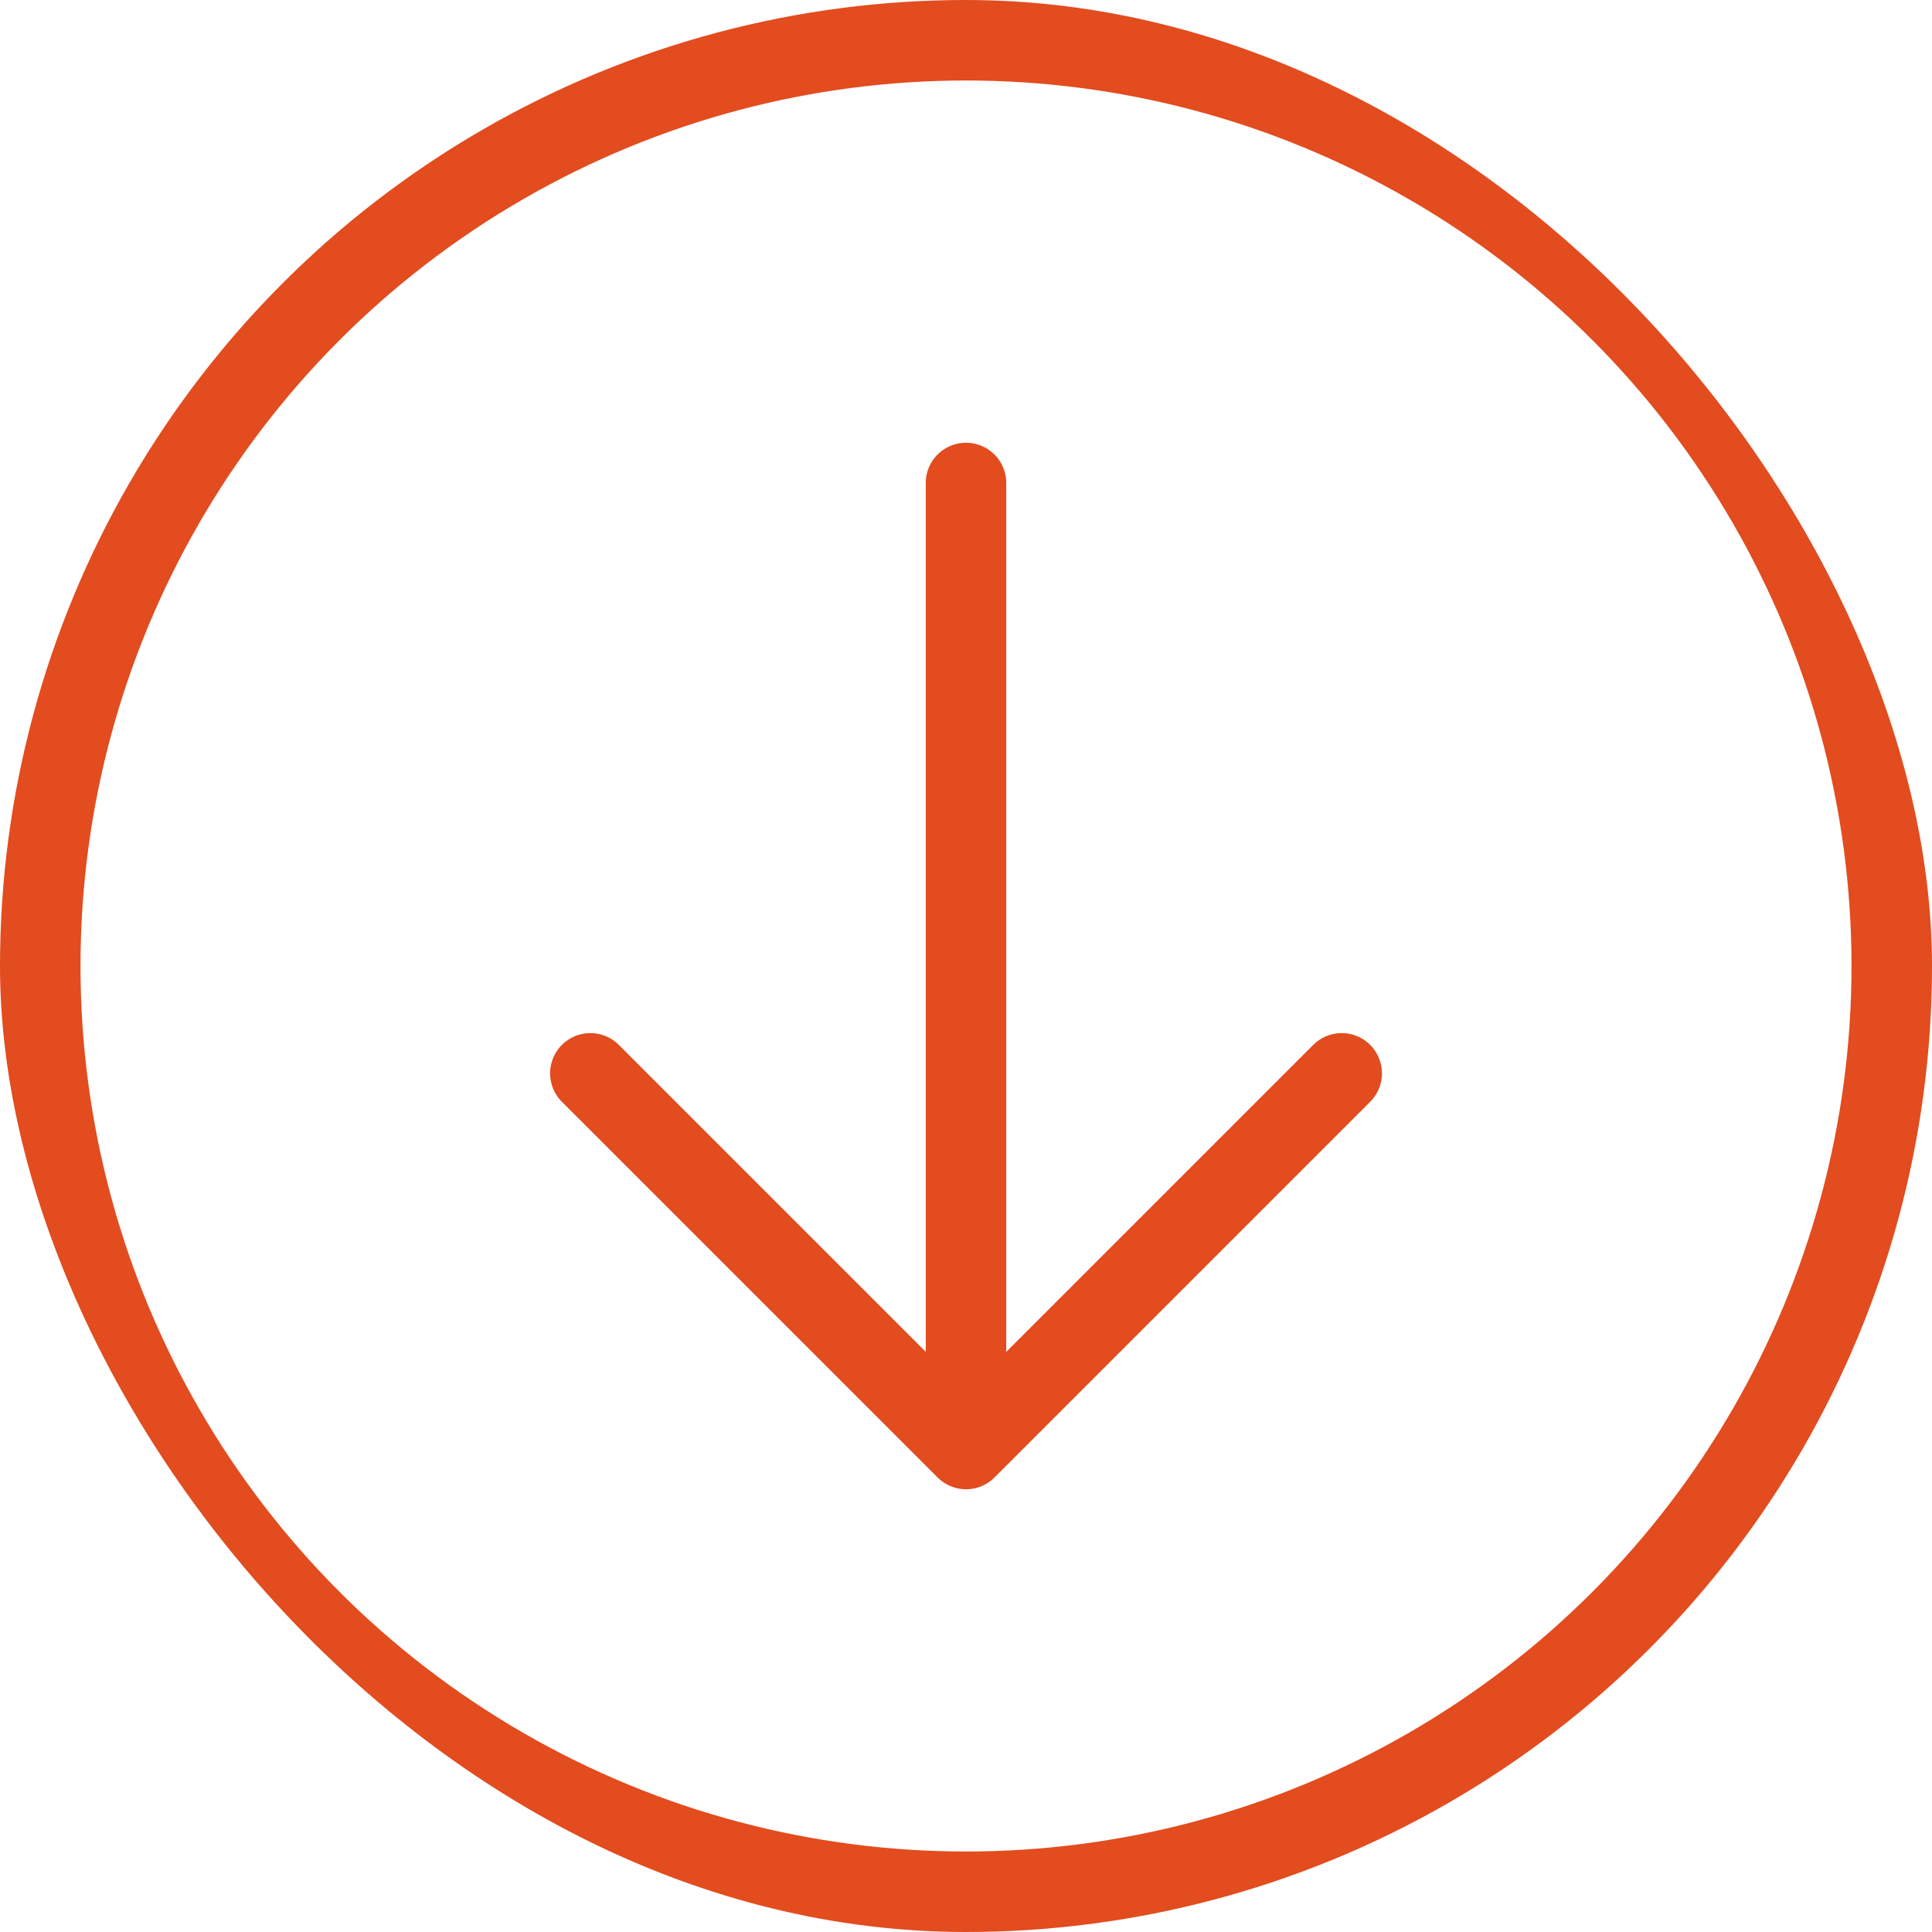 <svg width="48" height="48" viewBox="0 0 48 48" fill="none" xmlns="http://www.w3.org/2000/svg">
  <g clip-path="url(#clip0_920_3323)">
    <circle cx="24" cy="24" r="23" transform="rotate(-180 24 24)" stroke="#e24c1e" stroke-width="2" />
    <path d="M24 12L24 35.333" stroke="#e24c1e" stroke-width="2" stroke-linecap="round" stroke-linejoin="round" />
    <path d="M14.667 26.667L24.001 36L33.334 26.667" stroke="#e24c1e" stroke-width="2" stroke-linecap="round"
      stroke-linejoin="round" />
  </g>
  <defs>
    <clipPath id="clip0_920_3323">
      <rect x="48" y="48" width="48" height="48" rx="24" transform="rotate(-180 48 48)" fill="white" />
    </clipPath>
  </defs>
</svg>
